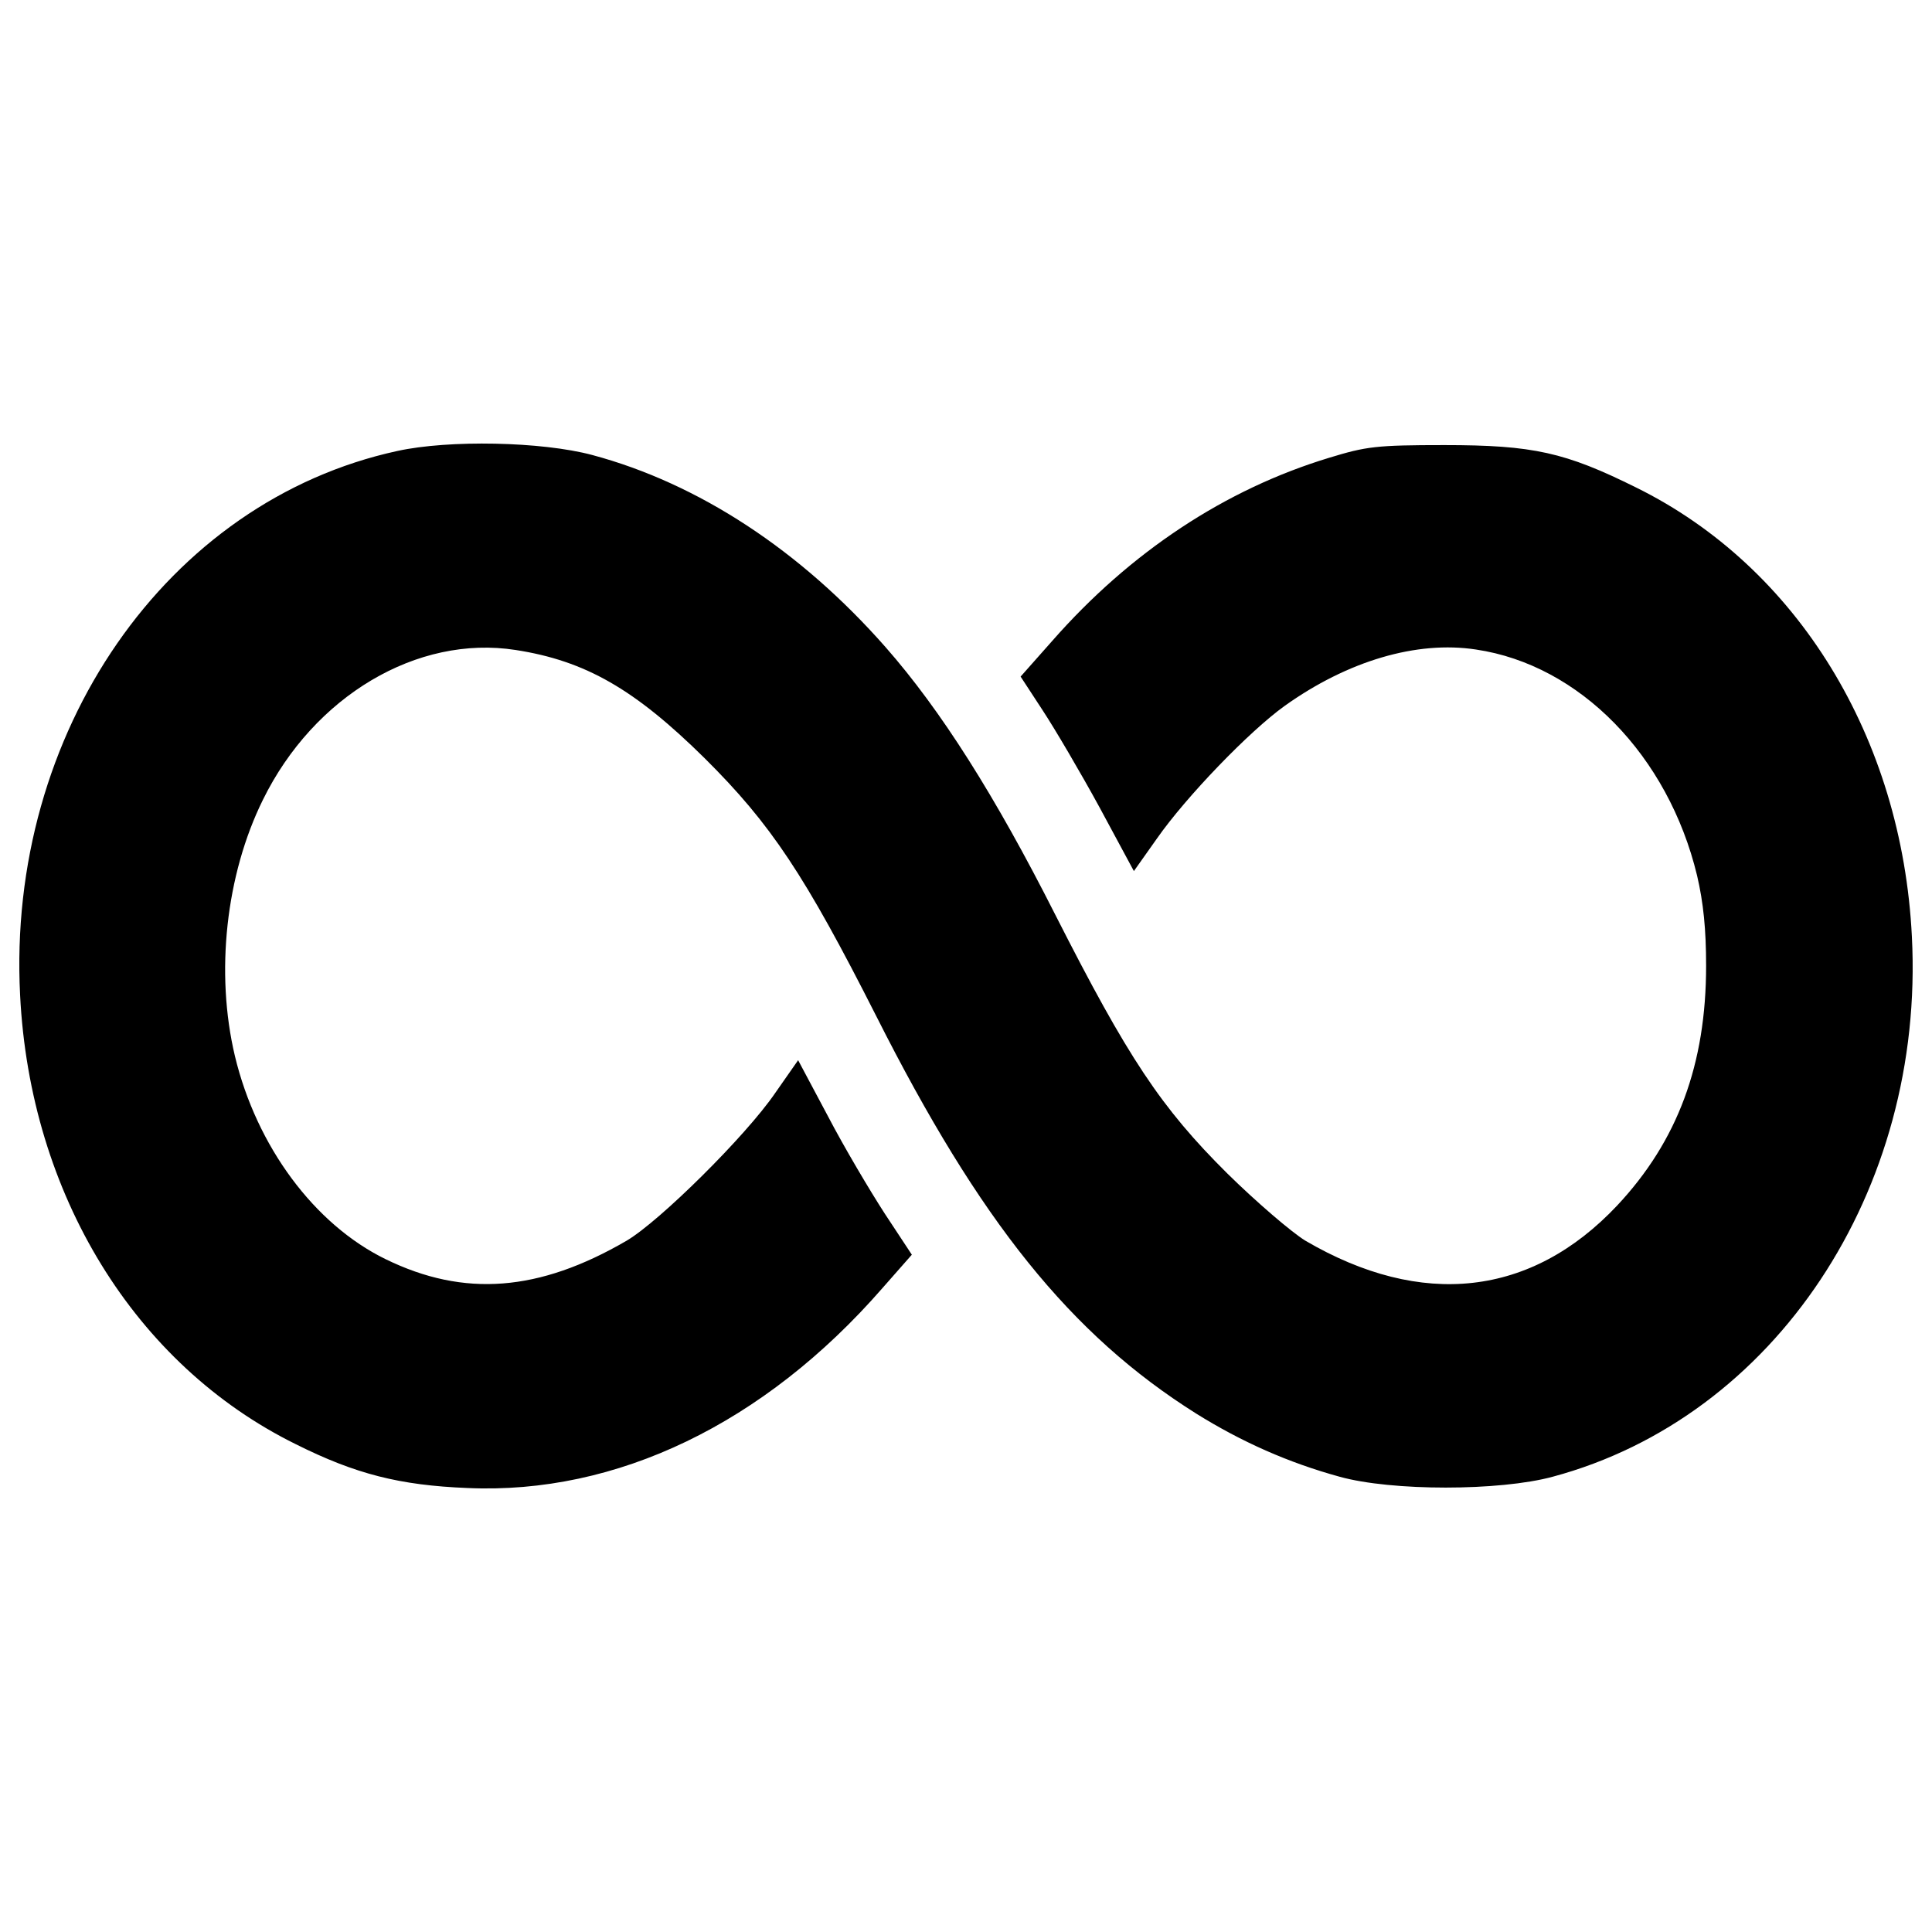 <?xml version="1.0" encoding="utf-8"?>
<!-- Svg Vector Icons : http://www.onlinewebfonts.com/icon -->
<!DOCTYPE svg PUBLIC "-//W3C//DTD SVG 1.1//EN" "http://www.w3.org/Graphics/SVG/1.1/DTD/svg11.dtd">
<svg version="1.1" xmlns="http://www.w3.org/2000/svg" xmlns:xlink="http://www.w3.org/1999/xlink" x="0px" y="0px" viewBox="0 0 1000 1000" enable-background="new 0 0 1000 1000" xml:space="preserve">
<g><g transform="translate(0,511) scale(0.1,-0.1)"><path d="M2056.9,2775.8C863.3,2516.6,34.1,1318.3,104.1-41.2c51.4-1030.1,593.3-1913,1427.2-2324.1c308.3-154.2,537.2-212.6,887.6-226.6c773.2-35,1537,334,2146.6,1032.4l154.2,175.2l-140.1,212.5c-77.1,119.1-210.2,343.4-294.3,504.6l-154.2,289.6L4012-548c-151.8-221.9-598-663.4-768.5-763.8c-453.1-263.9-840.9-294.3-1247.3-95.8c-369.1,179.9-668,584-780.2,1051.1c-102.8,432.1-46.7,939,144.8,1326.7c263.9,537.2,798.8,854.9,1308.1,775.5c362.1-56.1,616.7-203.2,978.7-560.6c343.4-341,518.5-605,887.6-1333.8c537.2-1065.1,1006.7-1649.1,1656.1-2057.9c235.9-147.1,478.8-254.6,742.8-327c268.6-74.8,826.9-74.8,1102.5,0c1149.2,308.3,1927.1,1478.6,1859.3,2796c-51.4,1030.1-593.3,1913-1427.2,2324.2c-366.8,182.2-532.6,219.6-992.7,219.6c-352.7,0-404.1-7-595.6-65.4c-539.6-163.5-1030.1-488.2-1434.2-948.3l-163.5-184.5l114.5-175.2c63-95.8,196.2-322.4,294.3-502.2l177.5-329.3L5988,769.4c151.8,217.2,478.8,555.9,661.1,686.7c327,233.6,684.4,338.7,990.4,292c537.2-79.4,995-548.9,1144.6-1170.2c32.7-140.1,46.7-278,46.7-467.2c0-509.2-147.2-906.3-460.2-1240.3c-443.8-471.8-1011.4-534.9-1614-182.2c-72.4,44.4-254.6,200.9-404.1,348c-343.4,341-513.9,598-890,1338.4c-313,619-593.3,1060.5-878.3,1385.1c-441.5,502.2-969.4,847.9-1518.3,995.1C2804.3,2824.9,2323.2,2834.2,2056.9,2775.8z"/></g></g>
</svg>